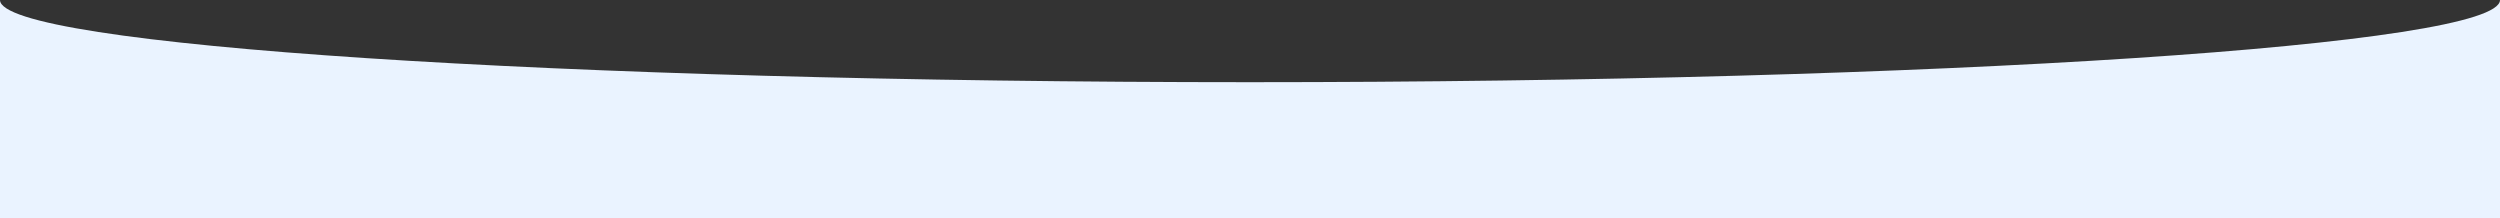 <?xml version="1.0" encoding="UTF-8"?> <svg xmlns="http://www.w3.org/2000/svg" width="2190" height="191" viewBox="0 0 2190 191" fill="none"><rect x="0" y="0" width="2190" height="191" fill="#333333" stroke="none"/><g clip-path="url(#clip0_364_4)"><path fill-rule="evenodd" clip-rule="evenodd" d="M1095 72C1699.75 72 2190 39.765 2190 0V191H0V0C0 39.765 490.248 72 1095 72Z" fill="#EAF3FF"></path></g><defs><clipPath id="clip0_364_4"><rect width="2190" height="191" fill="white"></rect></clipPath></defs></svg> 